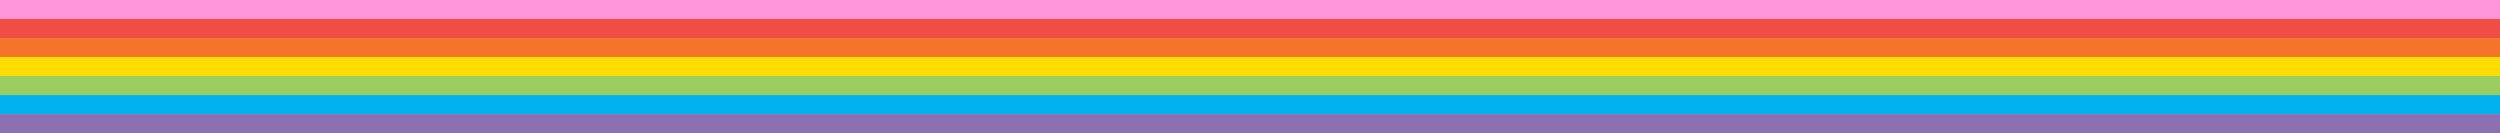 <?xml version="1.0" encoding="utf-8"?>
<!-- Generator: Adobe Illustrator 27.7.0, SVG Export Plug-In . SVG Version: 6.00 Build 0)  -->
<svg version="1.1" id="Layer_3" xmlns="http://www.w3.org/2000/svg" xmlns:xlink="http://www.w3.org/1999/xlink" x="0px" y="0px"
	 viewBox="0 0 469.75 25" style="enable-background:new 0 0 469.75 25;" xml:space="preserve">
<style type="text/css">
	.st0{fill:#FF94DB;}
	.st1{fill:#F04E45;}
	.st2{fill:#F4752A;}
	.st3{fill:#FFDD00;}
	.st4{fill:#9CCD60;}
	.st5{fill:#00B3F0;}
	.st6{fill:#8B70B2;}
</style>
<rect class="st0" width="469.75" height="3.571"/>
<rect y="3.571" class="st1" width="469.75" height="3.571"/>
<rect y="7.143" class="st2" width="469.75" height="3.571"/>
<rect y="10.714" class="st3" width="469.75" height="3.571"/>
<rect y="14.286" class="st4" width="469.75" height="3.571"/>
<rect y="17.857" class="st5" width="469.75" height="3.571"/>
<rect y="21.429" class="st6" width="469.75" height="3.571"/>
</svg>
